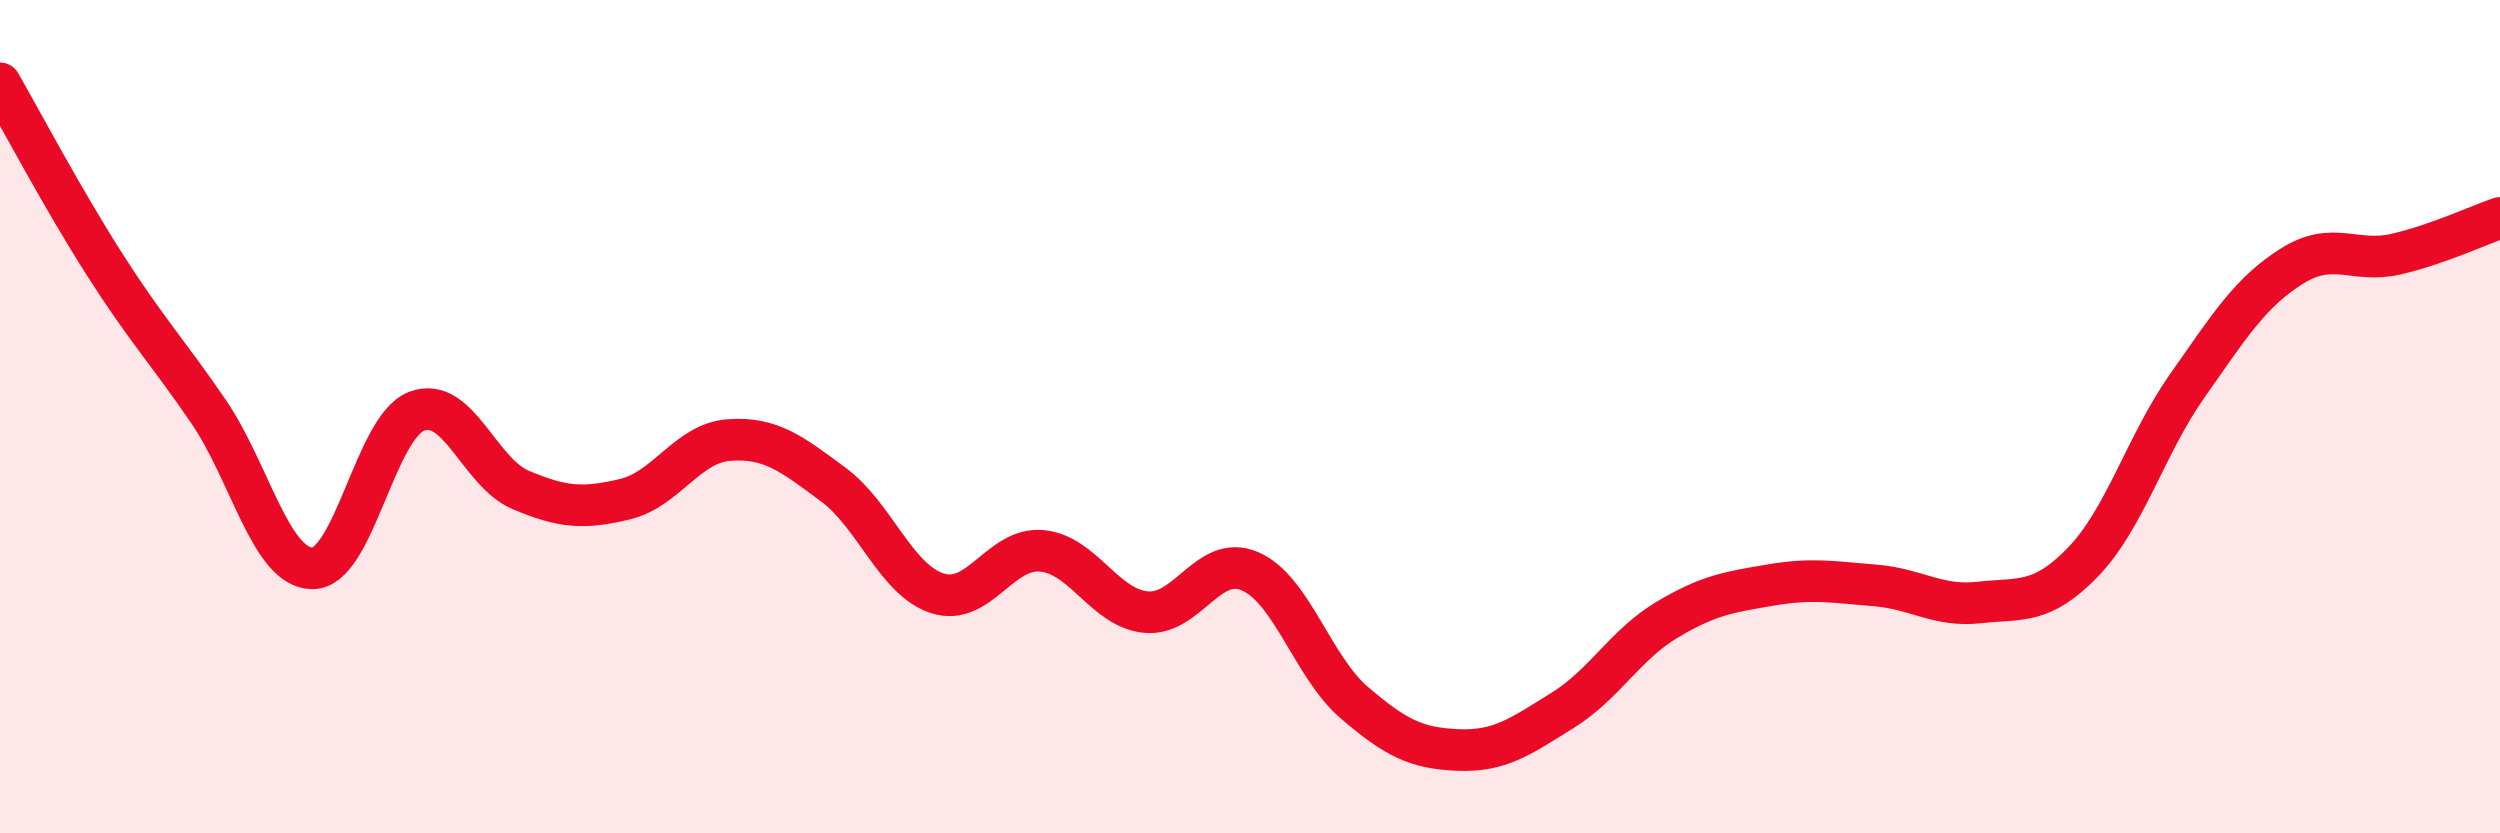 
    <svg width="60" height="20" viewBox="0 0 60 20" xmlns="http://www.w3.org/2000/svg">
      <path
        d="M 0,2 C 0.5,2.87 1.5,4.76 2.5,6.33 C 3.5,7.9 4,8.41 5,9.87 C 6,11.33 6.5,13.64 7.5,13.64 C 8.5,13.64 9,10.25 10,9.87 C 11,9.49 11.5,11.34 12.5,11.76 C 13.5,12.18 14,12.22 15,11.98 C 16,11.74 16.5,10.63 17.5,10.56 C 18.5,10.49 19,10.89 20,11.63 C 21,12.37 21.5,13.92 22.5,14.24 C 23.5,14.56 24,13.13 25,13.22 C 26,13.31 26.5,14.59 27.5,14.69 C 28.5,14.79 29,13.28 30,13.71 C 31,14.14 31.5,16 32.5,16.86 C 33.5,17.72 34,17.96 35,18 C 36,18.04 36.5,17.67 37.5,17.05 C 38.5,16.43 39,15.48 40,14.88 C 41,14.28 41.5,14.21 42.5,14.04 C 43.5,13.87 44,13.97 45,14.05 C 46,14.13 46.5,14.57 47.5,14.46 C 48.5,14.35 49,14.52 50,13.48 C 51,12.44 51.5,10.67 52.5,9.25 C 53.5,7.83 54,7.02 55,6.39 C 56,5.76 56.5,6.33 57.5,6.1 C 58.5,5.87 59.5,5.4 60,5.23L60 20L0 20Z"
        fill="#EB0A25"
        opacity="0.1"
        stroke-linecap="round"
        stroke-linejoin="round"
      />
      <path
        d="M 0,2 C 0.5,2.87 1.5,4.76 2.5,6.33 C 3.5,7.9 4,8.41 5,9.87 C 6,11.33 6.5,13.64 7.5,13.64 C 8.5,13.64 9,10.25 10,9.87 C 11,9.49 11.5,11.34 12.5,11.76 C 13.5,12.18 14,12.22 15,11.98 C 16,11.74 16.5,10.63 17.5,10.56 C 18.5,10.49 19,10.89 20,11.63 C 21,12.37 21.5,13.92 22.5,14.24 C 23.5,14.56 24,13.13 25,13.22 C 26,13.31 26.5,14.59 27.5,14.69 C 28.5,14.79 29,13.28 30,13.71 C 31,14.14 31.5,16 32.5,16.86 C 33.5,17.72 34,17.96 35,18 C 36,18.04 36.5,17.67 37.5,17.05 C 38.5,16.43 39,15.48 40,14.88 C 41,14.28 41.5,14.21 42.5,14.04 C 43.5,13.87 44,13.97 45,14.05 C 46,14.13 46.5,14.57 47.5,14.46 C 48.5,14.35 49,14.52 50,13.48 C 51,12.44 51.5,10.67 52.5,9.25 C 53.5,7.83 54,7.02 55,6.39 C 56,5.76 56.5,6.33 57.5,6.1 C 58.5,5.87 59.5,5.4 60,5.23"
        stroke="#EB0A25"
        stroke-width="1"
        fill="none"
        stroke-linecap="round"
        stroke-linejoin="round"
      />
    </svg>
  
